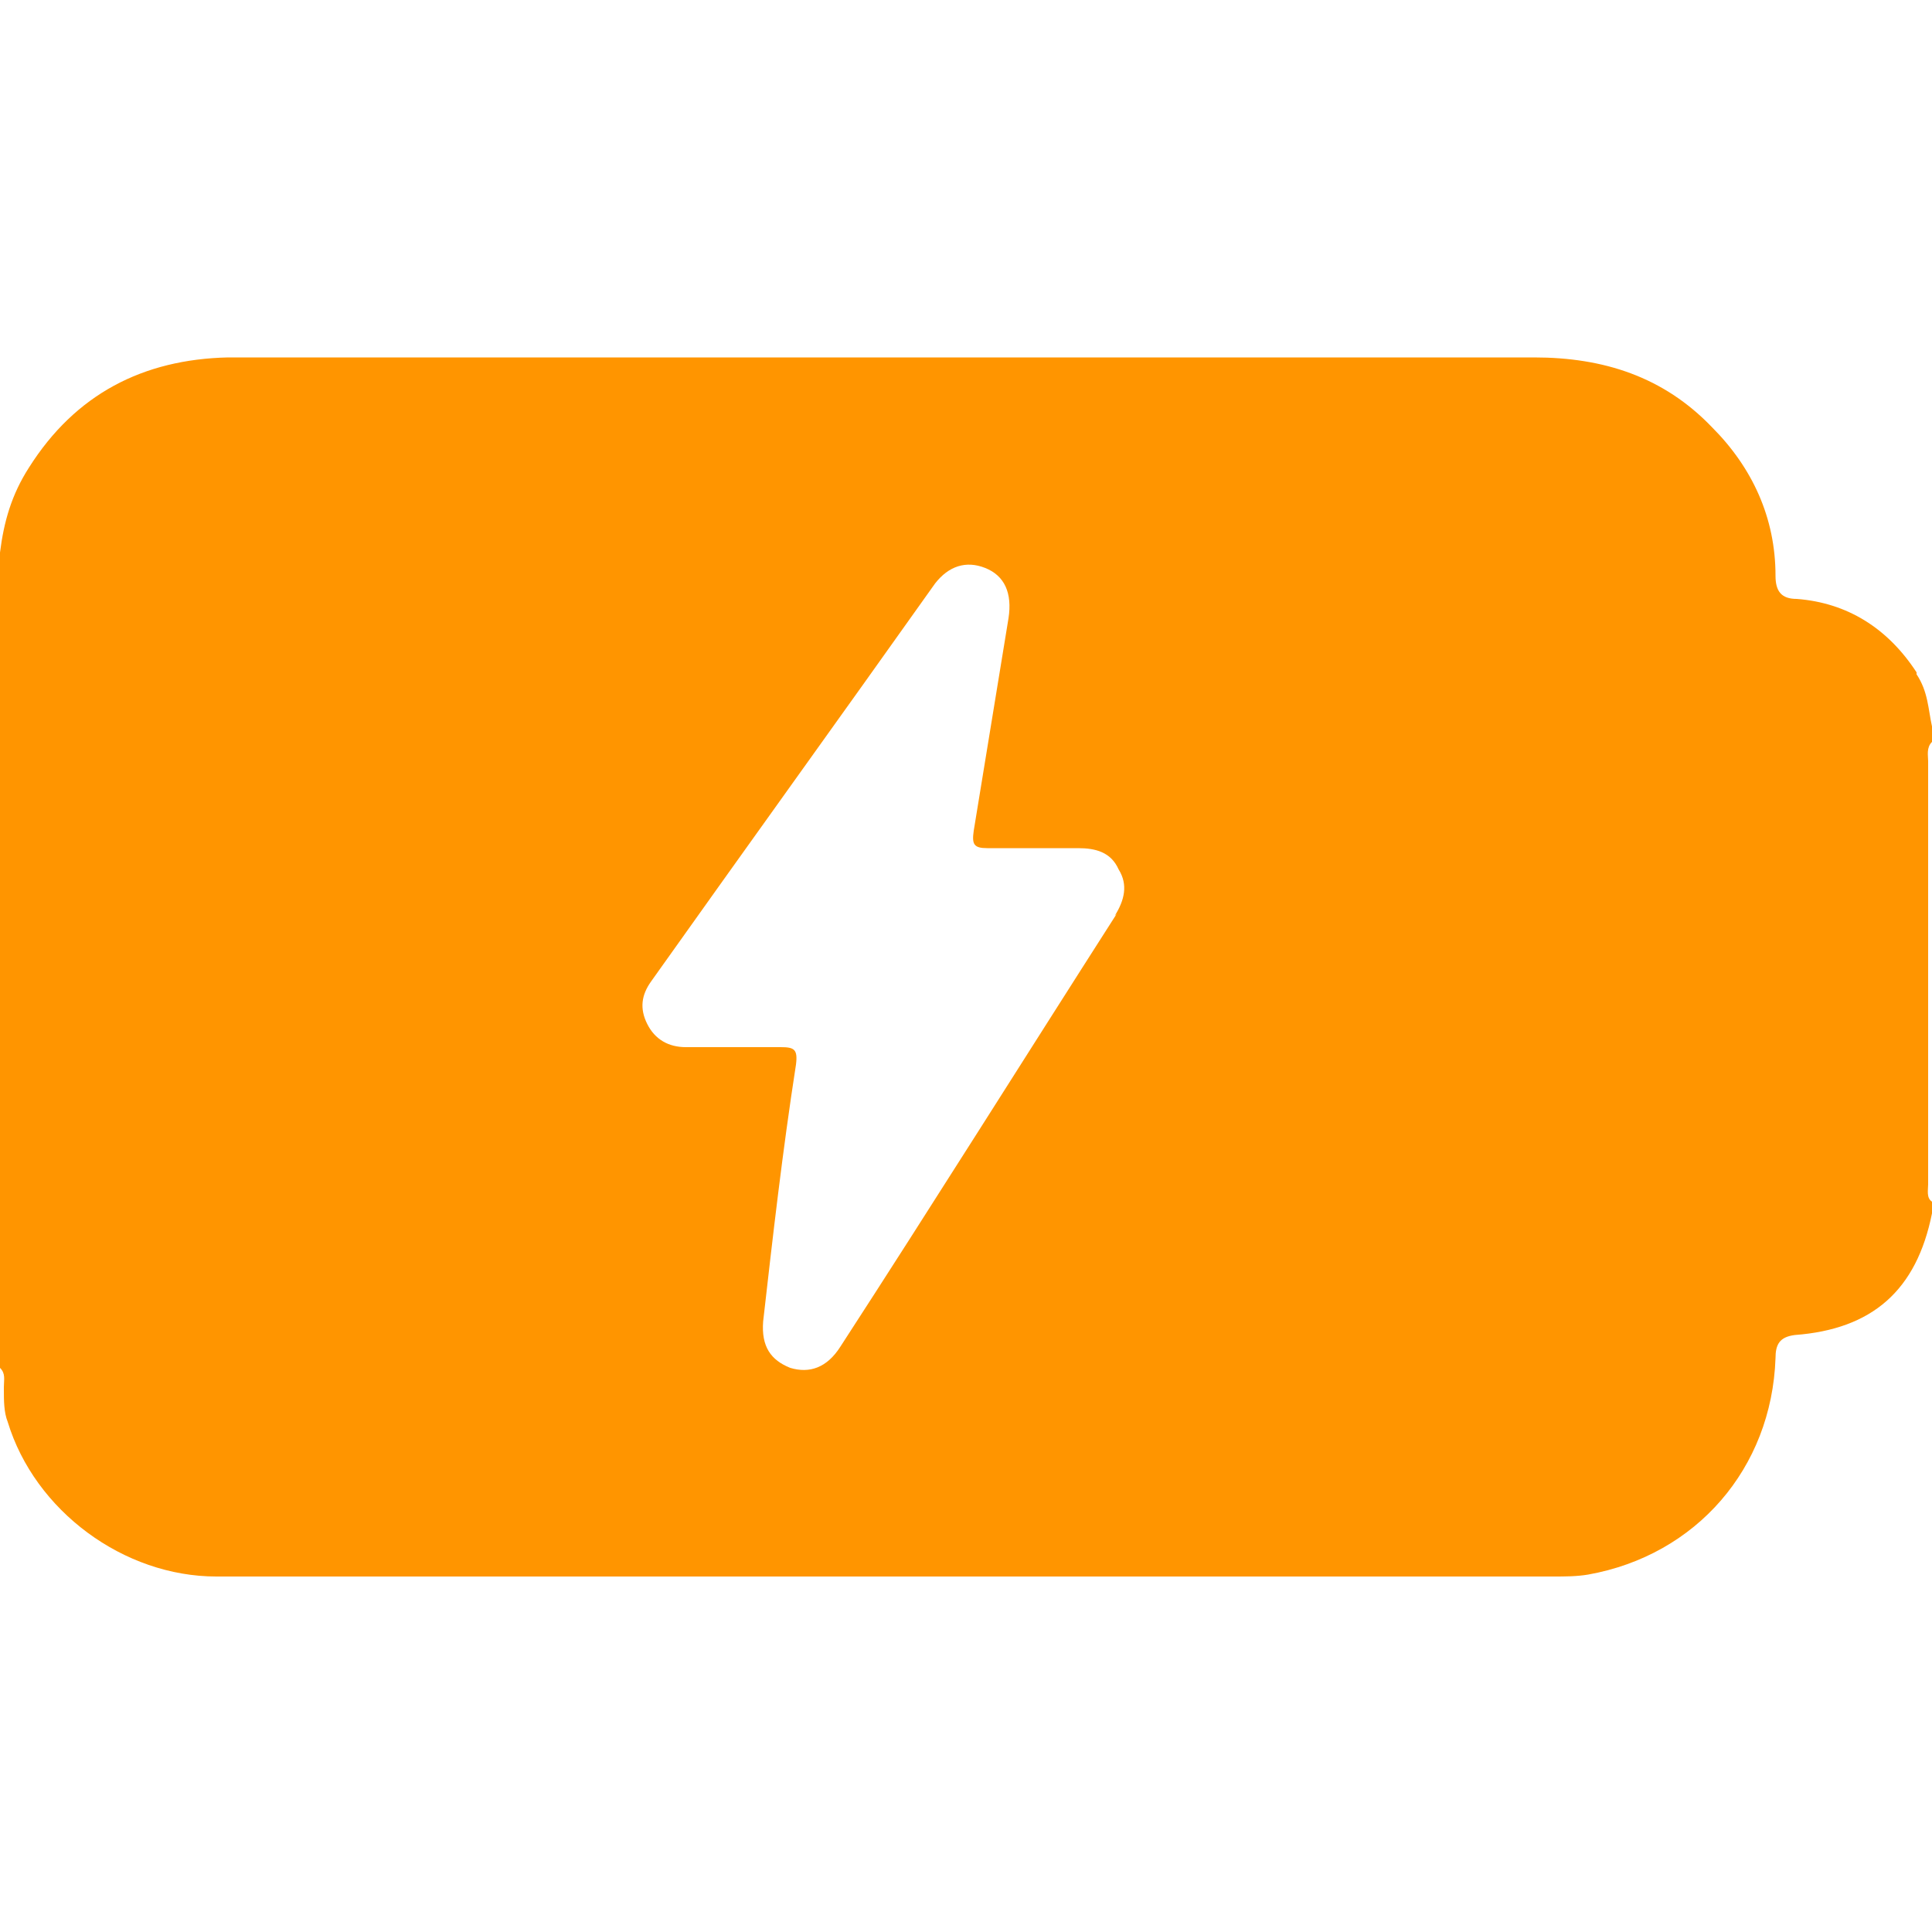 <svg xmlns="http://www.w3.org/2000/svg" id="Layer_1" data-name="Layer 1" viewBox="0 0 100 100"><defs><style>      .cls-1 {        fill: #ff9500;        stroke-width: 0px;      }    </style></defs><path class="cls-1" d="M99.2,34.8c-1.5-2.3-3.6-3.6-6.2-3.8-.8,0-1.1-.4-1.1-1.2,0-3-1.2-5.6-3.3-7.7-2.5-2.6-5.6-3.6-9.2-3.6-18.4,0-36.9,0-55.3,0-4.1,0-8.2,0-12.3,0-4.4.1-7.9,1.9-10.3,5.7-.9,1.4-1.3,2.8-1.5,4.4v42.2c.3.3.2.6.2,1h0s0,0,0,.1c0,.6,0,1.2.2,1.7,1.4,4.6,6,8,10.8,8,23.1,0,46.1,0,69.2,0,.6,0,1.2,0,1.8-.1,5.6-1,9.5-5.5,9.7-11.2,0-.7.2-1.1,1-1.2,4-.3,6.3-2.3,7.1-6.3v-.6c-.3-.2-.2-.6-.2-.9,0-7.3,0-14.6,0-21.9,0-.3-.1-.7.2-1v-.8c-.2-.9-.2-1.8-.8-2.7ZM57.8,47.3c-4.8,7.5-9.5,15-14.3,22.4-.7,1.1-1.6,1.4-2.6,1.1-1-.4-1.5-1.1-1.4-2.4.5-4.4,1-8.8,1.7-13.3.1-.8-.1-.9-.8-.9-.8,0-1.6,0-2.4,0h0c-.8,0-1.7,0-2.5,0-.9,0-1.6-.4-2-1.2-.4-.8-.3-1.5.2-2.2,4.9-6.9,9.8-13.7,14.7-20.6.7-.9,1.6-1.2,2.6-.8,1,.4,1.4,1.3,1.2,2.6-.6,3.7-1.2,7.3-1.8,11-.1.7,0,.9.7.9,1.6,0,3.1,0,4.7,0,.9,0,1.7.2,2.1,1.1.5.8.3,1.6-.2,2.4Z"></path></svg>